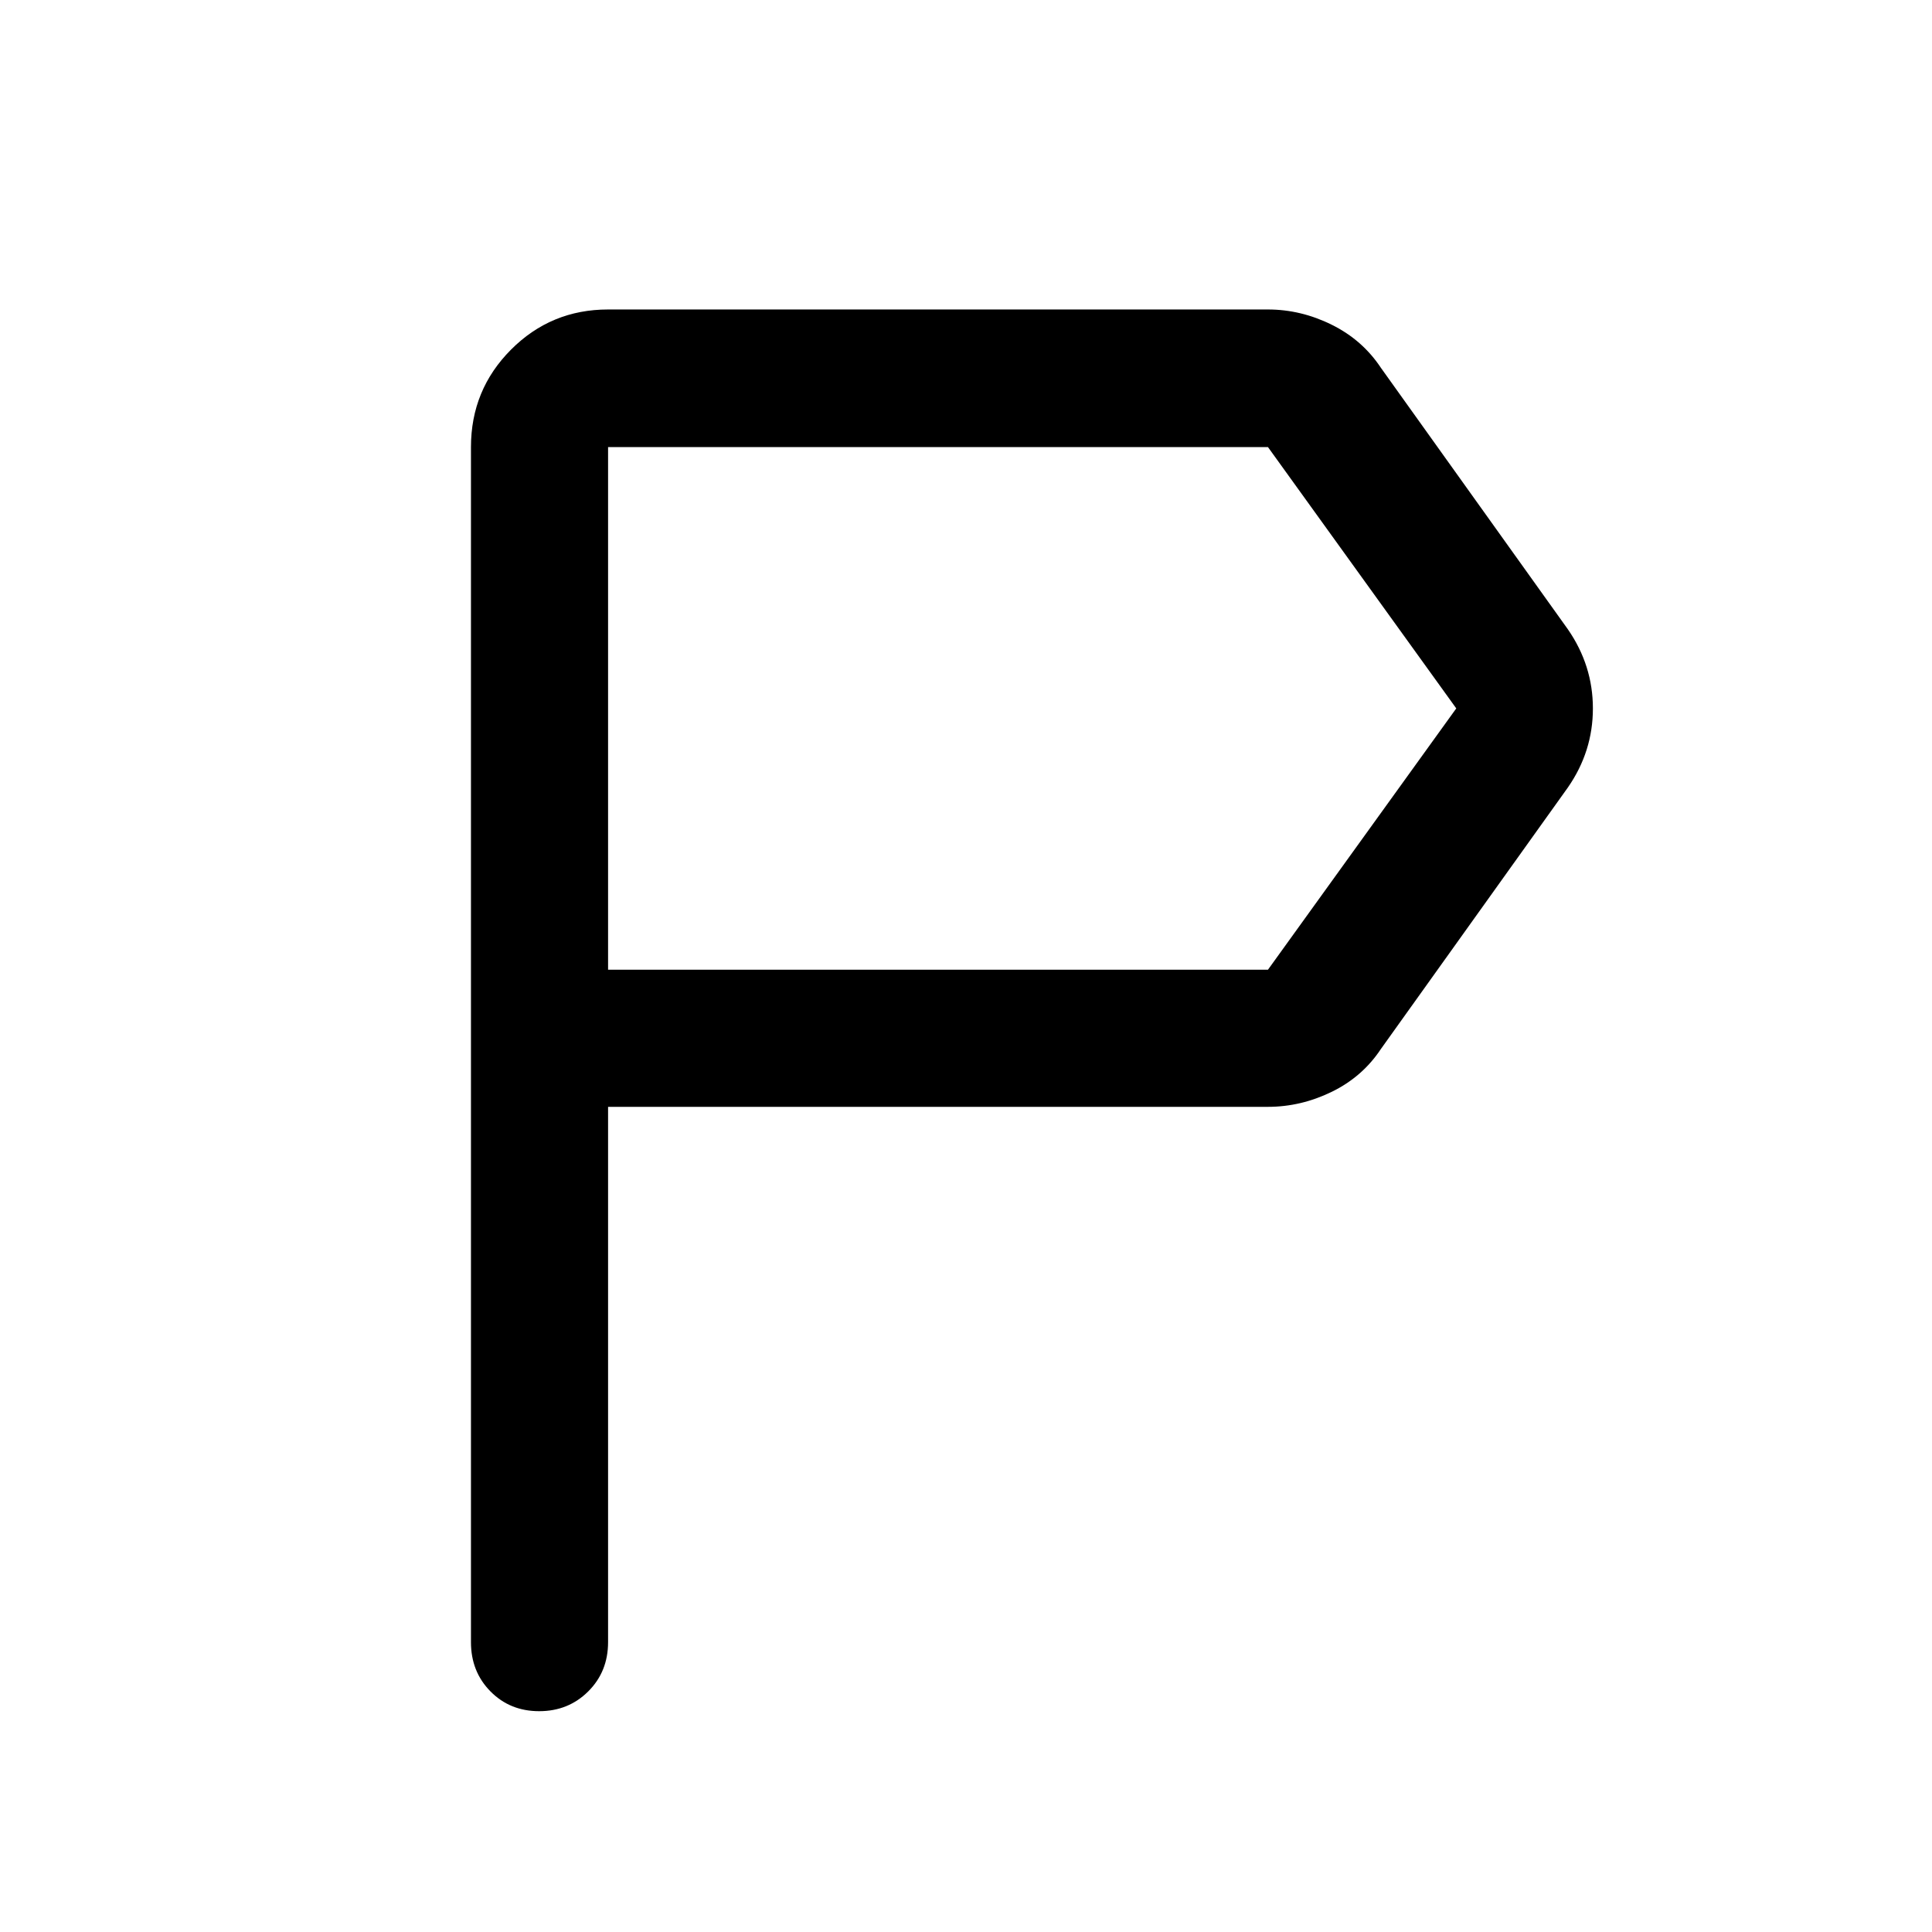 <svg xmlns="http://www.w3.org/2000/svg" width="48" height="48" viewBox="0 -960 960 960"><path d="M234.02-144.02v-593.83q0-28.45 19.89-48.41 19.89-19.96 48.24-19.96h327.89q16.39 0 31.69 7.58 15.29 7.57 24.49 21.49l92.85 129.85q12.43 17.95 12.43 39.32t-12.43 39.28l-92.85 129.85q-9.2 13.92-24.49 21.37-15.3 7.46-31.69 7.46H302.15v266q0 14.66-9.87 24.48t-24.37 9.82q-14.5 0-24.19-9.82-9.7-9.82-9.7-24.48Zm68.13-334.13h327.89L723.61-608l-93.57-129.85H302.15v259.7Zm0 0v-259.7 259.7Z"/></svg>